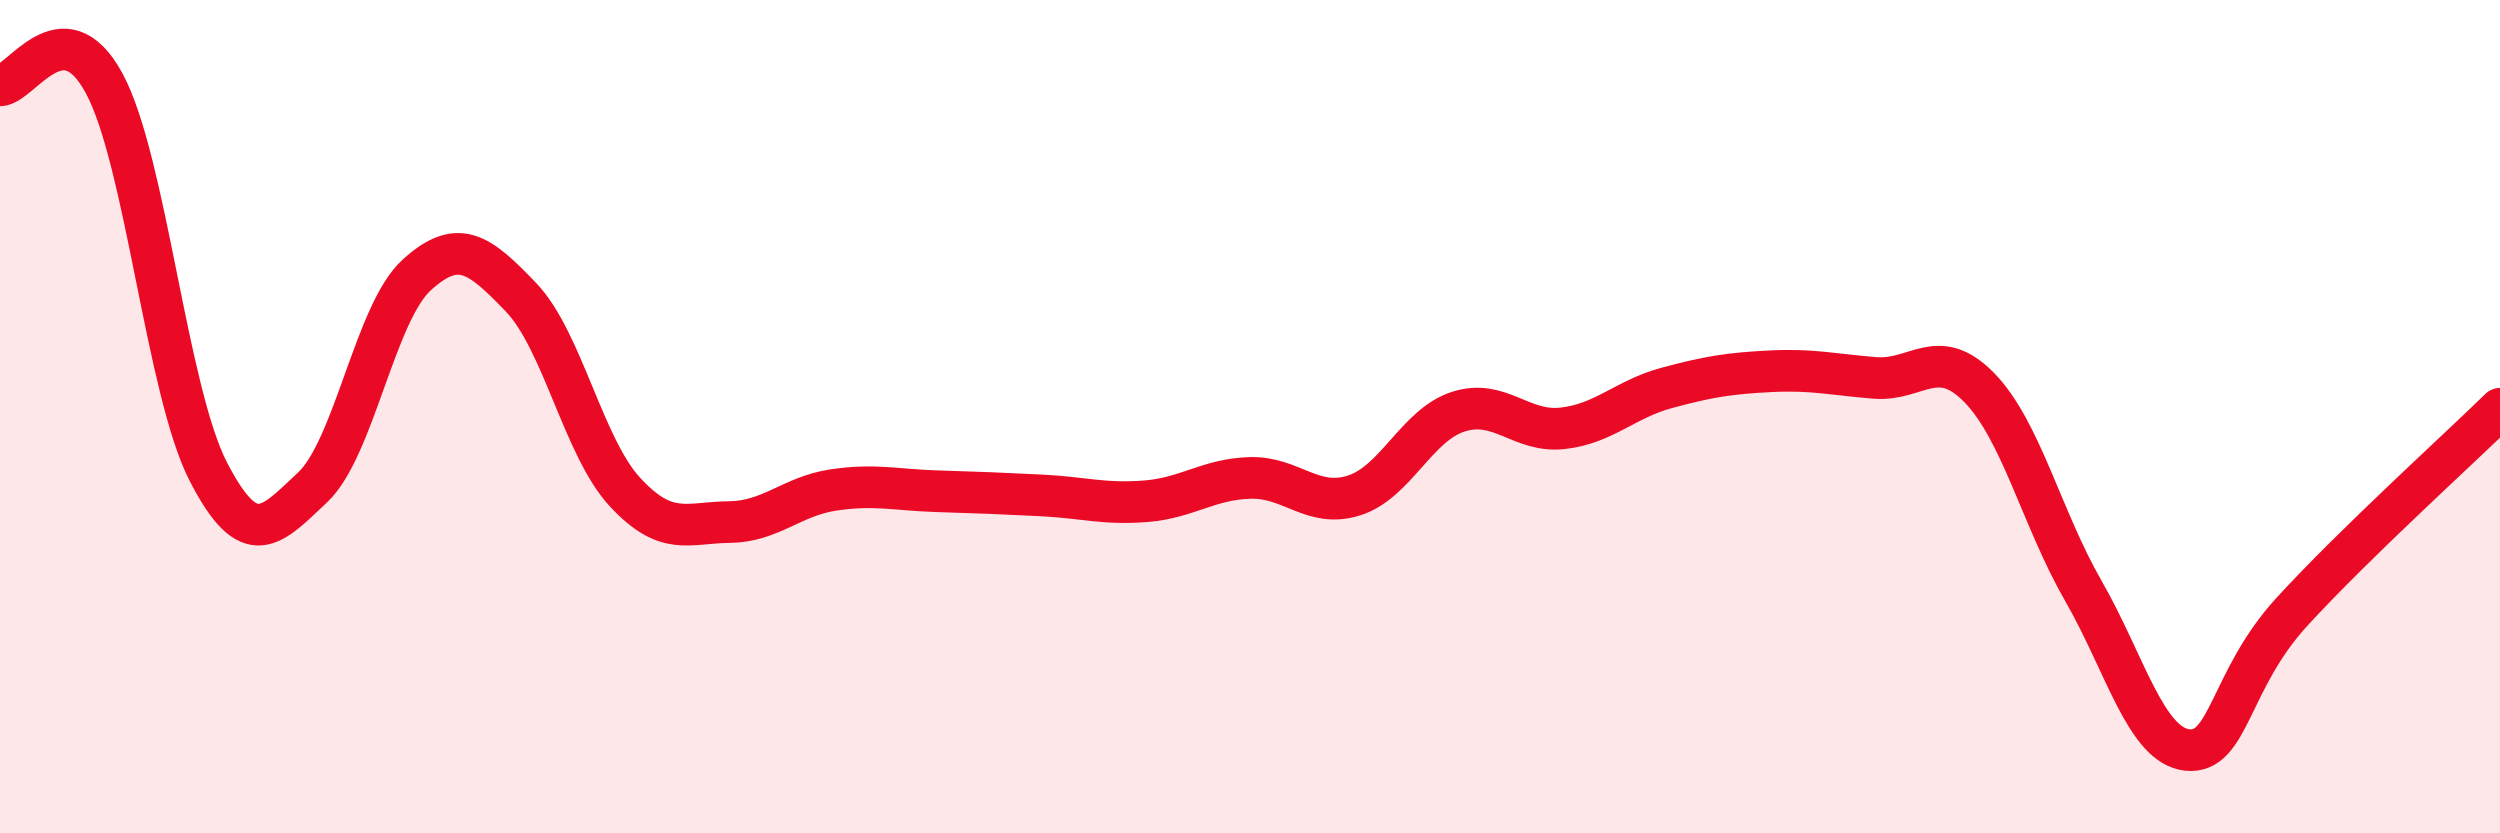 
    <svg width="60" height="20" viewBox="0 0 60 20" xmlns="http://www.w3.org/2000/svg">
      <path
        d="M 0,2.05 C 0.5,2.04 1.5,0.15 2.5,2 C 3.5,3.85 4,9.38 5,11.32 C 6,13.26 6.5,12.64 7.5,11.7 C 8.5,10.76 9,7.51 10,6.6 C 11,5.69 11.5,6.09 12.5,7.13 C 13.5,8.17 14,10.73 15,11.81 C 16,12.89 16.5,12.54 17.5,12.53 C 18.5,12.52 19,11.91 20,11.76 C 21,11.61 21.5,11.76 22.5,11.79 C 23.5,11.82 24,11.84 25,11.89 C 26,11.94 26.5,12.11 27.5,12.03 C 28.5,11.95 29,11.5 30,11.47 C 31,11.44 31.5,12.21 32.5,11.89 C 33.5,11.57 34,10.2 35,9.88 C 36,9.56 36.5,10.39 37.5,10.28 C 38.5,10.17 39,9.58 40,9.31 C 41,9.04 41.5,8.96 42.5,8.91 C 43.5,8.86 44,8.99 45,9.07 C 46,9.15 46.5,8.28 47.5,9.3 C 48.5,10.32 49,12.44 50,14.18 C 51,15.92 51.5,17.9 52.5,18 C 53.5,18.1 53.5,16.33 55,14.69 C 56.5,13.05 59,10.79 60,9.81L60 20L0 20Z"
        fill="#EB0A25"
        opacity="0.1"
        stroke-linecap="round"
        stroke-linejoin="round"
      />
      <path
        d="M 0,2.05 C 0.5,2.04 1.5,0.15 2.5,2 C 3.5,3.85 4,9.38 5,11.32 C 6,13.26 6.5,12.64 7.5,11.7 C 8.5,10.76 9,7.51 10,6.6 C 11,5.69 11.5,6.09 12.5,7.13 C 13.5,8.17 14,10.73 15,11.81 C 16,12.89 16.5,12.54 17.5,12.53 C 18.5,12.52 19,11.91 20,11.76 C 21,11.61 21.5,11.76 22.5,11.79 C 23.5,11.82 24,11.84 25,11.89 C 26,11.94 26.5,12.11 27.5,12.03 C 28.5,11.95 29,11.5 30,11.47 C 31,11.44 31.5,12.21 32.5,11.89 C 33.5,11.57 34,10.2 35,9.88 C 36,9.56 36.5,10.39 37.5,10.28 C 38.5,10.17 39,9.58 40,9.31 C 41,9.04 41.5,8.96 42.5,8.91 C 43.5,8.86 44,8.99 45,9.07 C 46,9.15 46.5,8.28 47.5,9.3 C 48.5,10.32 49,12.44 50,14.18 C 51,15.92 51.5,17.9 52.5,18 C 53.5,18.1 53.5,16.33 55,14.69 C 56.5,13.05 59,10.79 60,9.81"
        stroke="#EB0A25"
        stroke-width="1"
        fill="none"
        stroke-linecap="round"
        stroke-linejoin="round"
      />
    </svg>
  